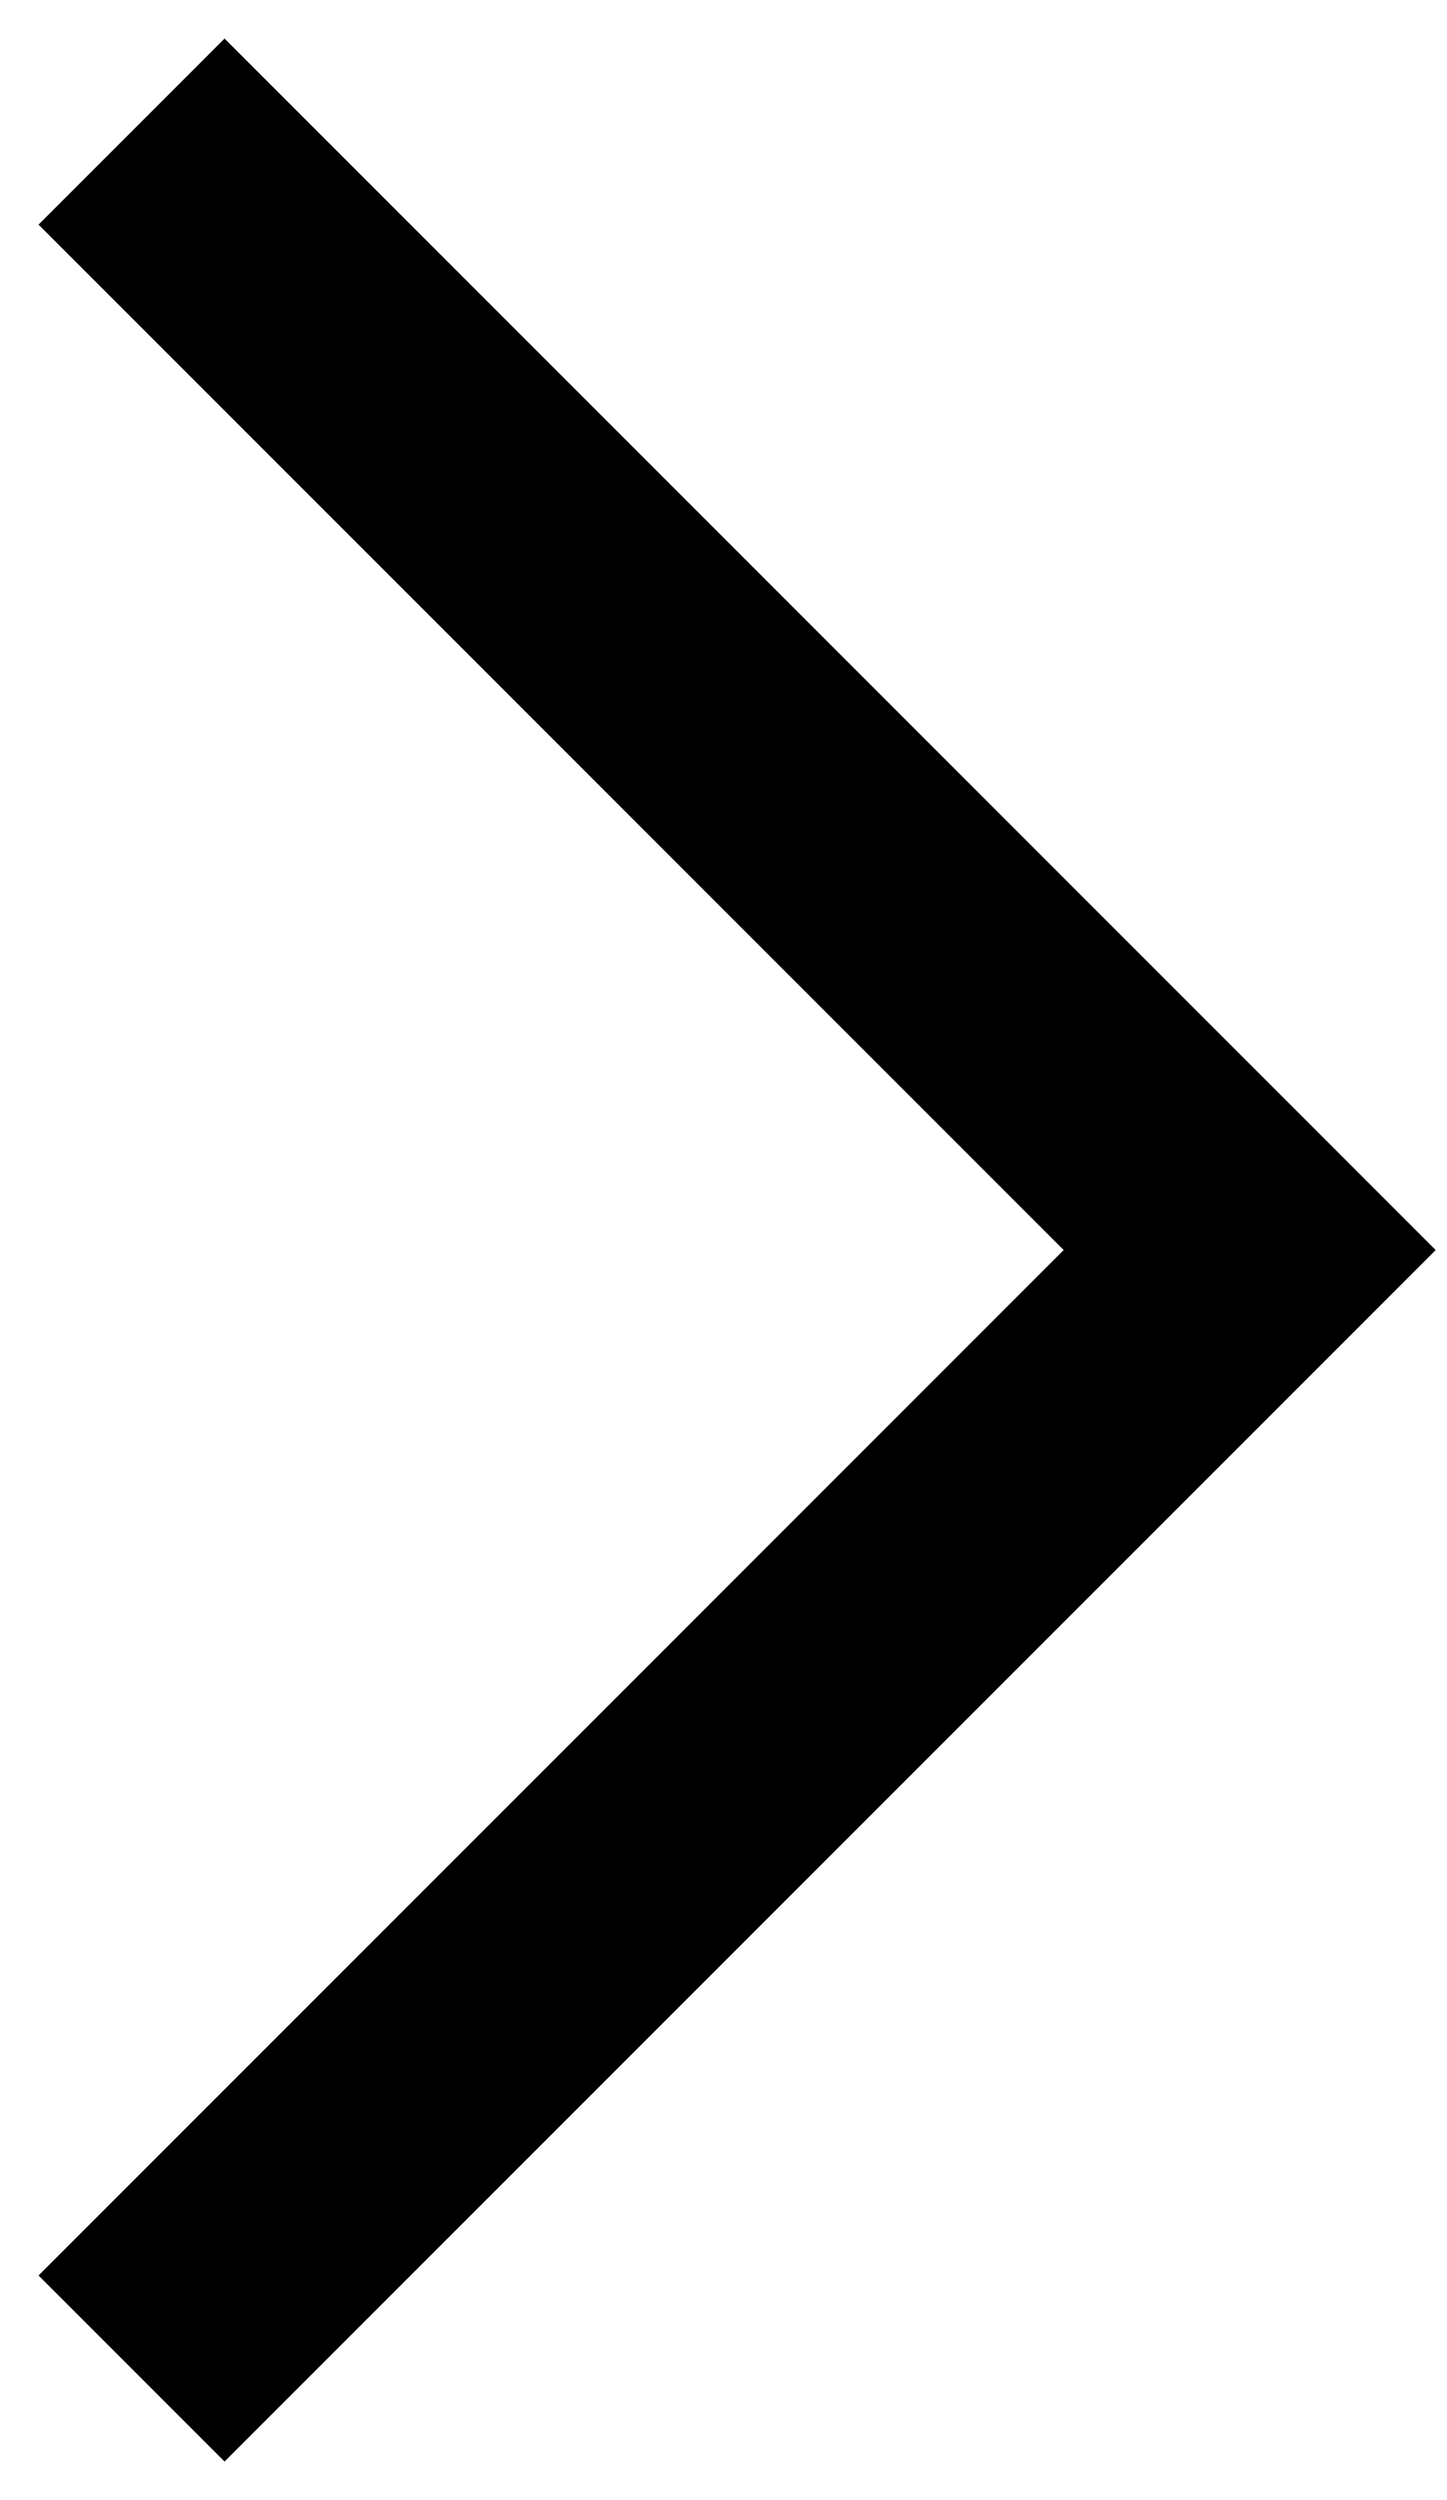 <svg width="11" height="19" viewBox="0 0 11 19" fill="none" xmlns="http://www.w3.org/2000/svg">
<path fill-rule="evenodd" clip-rule="evenodd" d="M8.086 9.5L0.293 1.707L1.707 0.293L10.914 9.5L1.707 18.707L0.293 17.293L8.086 9.5Z" fill="black"/>
</svg>
